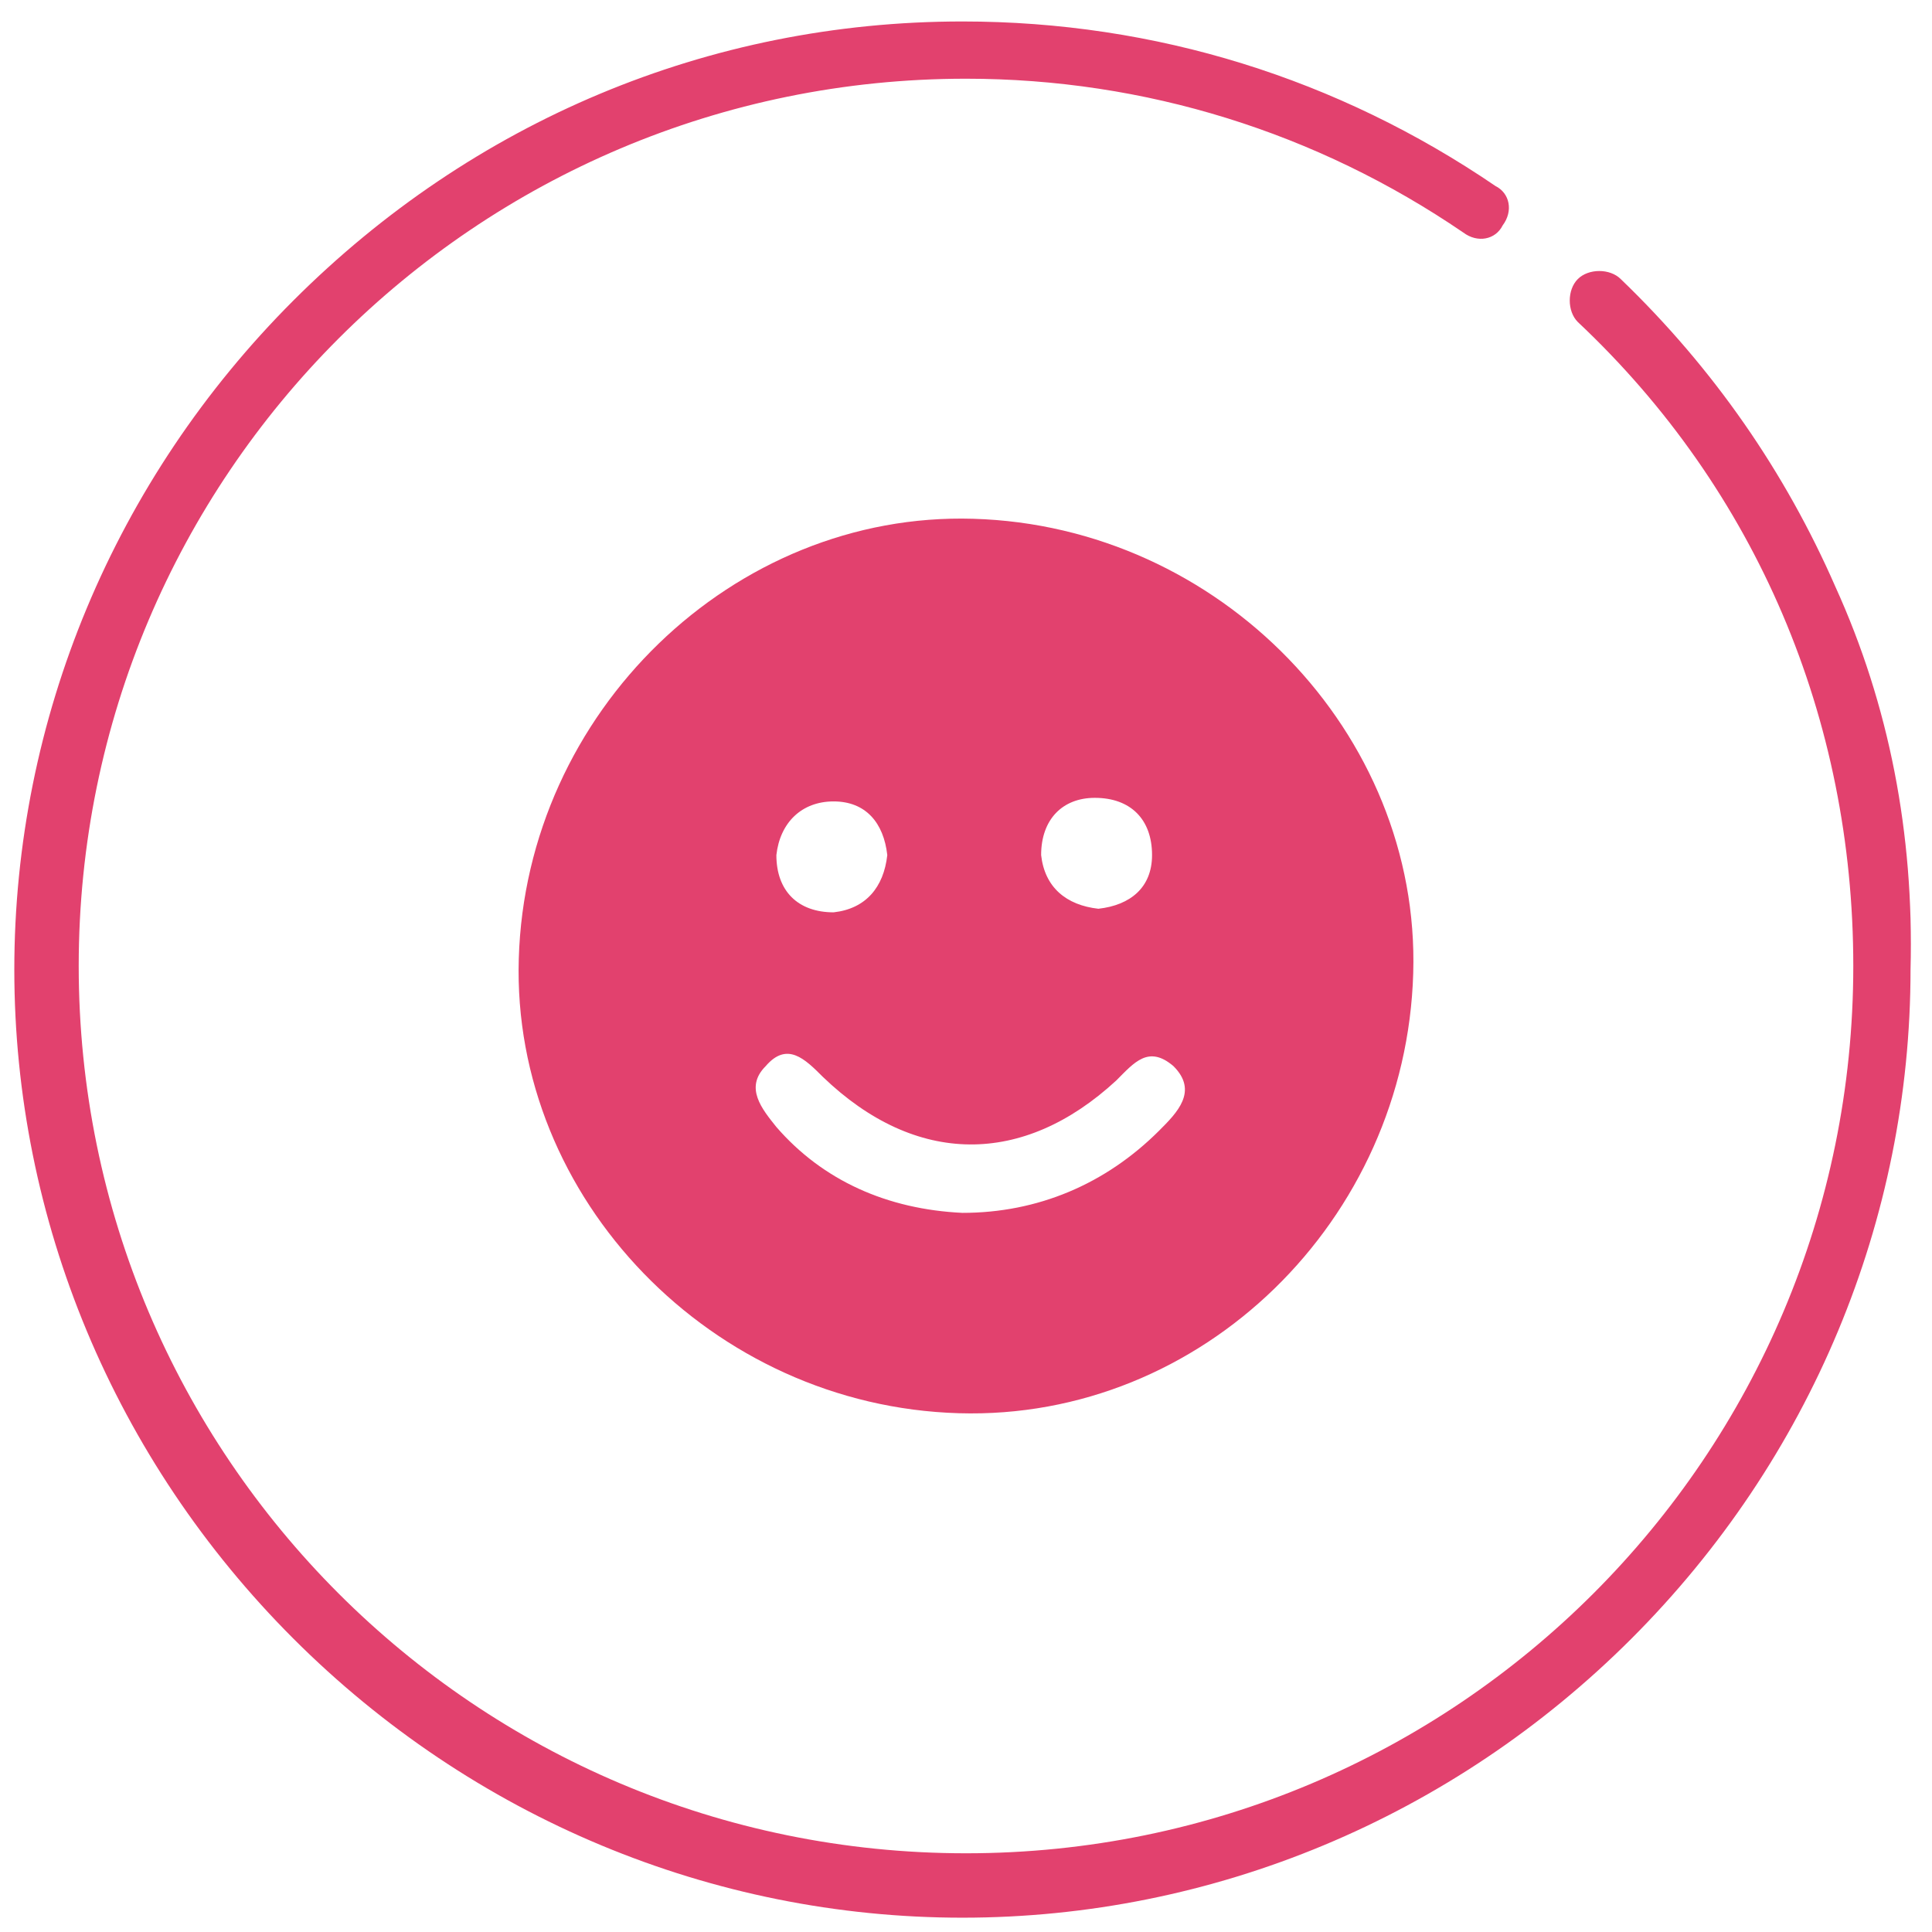 <?xml version="1.0" encoding="UTF-8"?> <!-- Generator: Adobe Illustrator 25.0.0, SVG Export Plug-In . SVG Version: 6.00 Build 0) --> <svg xmlns="http://www.w3.org/2000/svg" xmlns:xlink="http://www.w3.org/1999/xlink" id="Layer_1" x="0px" y="0px" viewBox="0 0 54 54" style="enable-background:new 0 0 54 54;" xml:space="preserve"> <style type="text/css"> .st0{fill:#E2416E;} </style> <g> <g> <path class="st0" d="M51.3,16.4c-1.4-3.2-3.4-6.1-6-8.6c-0.3-0.3-0.9-0.3-1.2,0c-0.3,0.3-0.3,0.9,0,1.2c5,4.7,7.7,11.1,7.7,18 c0,13.7-11.1,24.8-24.8,24.8S2.2,40.7,2.2,27S13.3,2.2,27,2.2c5,0,9.8,1.5,13.9,4.3c0.4,0.3,0.9,0.2,1.1-0.2 c0.3-0.4,0.2-0.9-0.2-1.1c-4.4-3-9.5-4.6-14.9-4.6c-7.1,0-13.7,2.8-18.7,7.8c-5,5-7.8,11.7-7.8,18.7s2.8,13.7,7.8,18.7 c5,5,11.7,7.8,18.7,7.8s13.7-2.8,18.7-7.8c5-5,7.8-11.7,7.8-18.7C53.5,23.3,52.8,19.7,51.3,16.4z"></path> </g> </g> <g> <path class="st0" d="M26.8,39.5c-6.9-0.2-12.5-6-12.3-12.7c0.2-6.9,6-12.5,12.7-12.3c6.9,0.2,12.5,6,12.3,12.7 C39.3,34.1,33.6,39.7,26.8,39.5z M26.9,33.9c2.1,0,4-0.8,5.5-2.3c0.5-0.5,1.1-1.1,0.4-1.8c-0.7-0.6-1.1-0.1-1.6,0.4 c-2.6,2.4-5.6,2.4-8.2-0.1c-0.5-0.5-1-1-1.6-0.3c-0.6,0.6-0.1,1.2,0.3,1.7C23,33,24.8,33.8,26.9,33.9z M24.8,23.9 c-0.1-0.9-0.6-1.5-1.5-1.5c-0.9,0-1.5,0.6-1.6,1.5c0,1,0.6,1.6,1.6,1.6C24.2,25.4,24.7,24.8,24.8,23.9z M30.7,25.4 c0.9-0.1,1.5-0.6,1.5-1.5c0-1-0.6-1.6-1.6-1.6c-0.9,0-1.5,0.6-1.5,1.6C29.2,24.8,29.8,25.3,30.7,25.4z"></path> </g> </svg> 